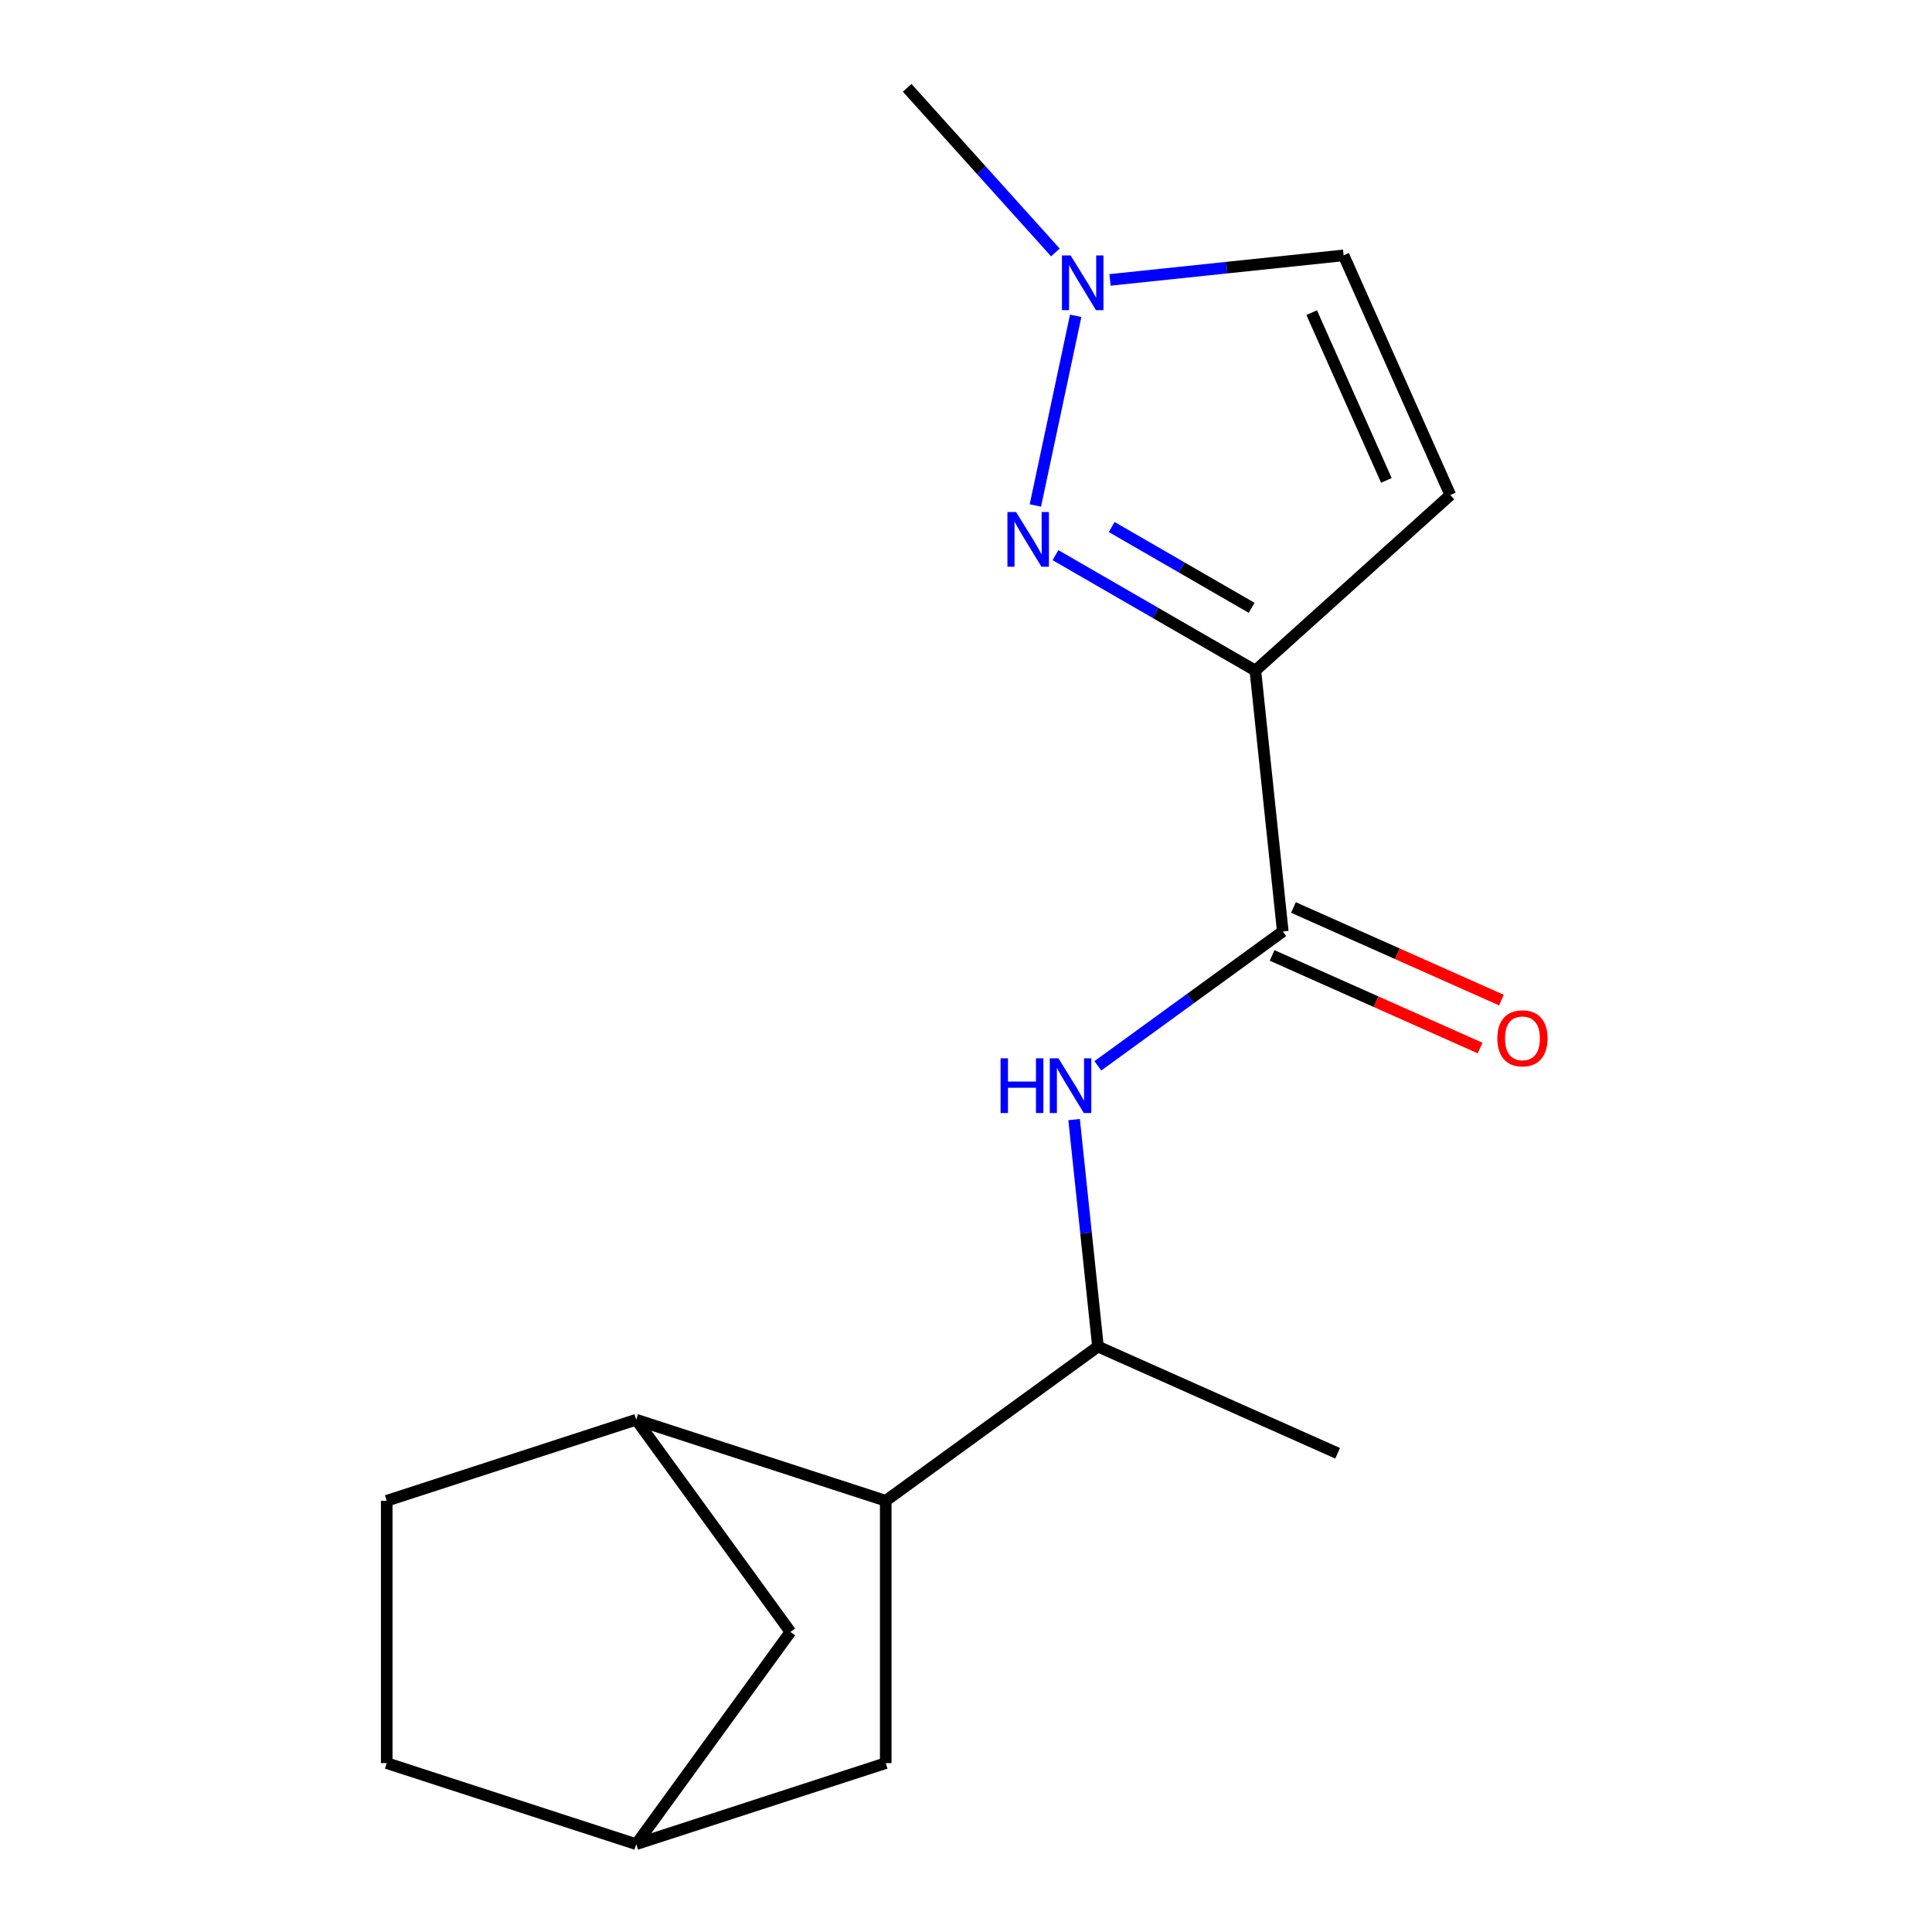 <?xml version='1.0' encoding='iso-8859-1'?>
<svg version='1.1' baseProfile='full'
              xmlns='http://www.w3.org/2000/svg'
                      xmlns:rdkit='http://www.rdkit.org/xml'
                      xmlns:xlink='http://www.w3.org/1999/xlink'
                  xml:space='preserve'
width='1000px' height='1000px' viewBox='0 0 1000 1000'>
<!-- END OF HEADER -->
<rect style='opacity:1.0;fill:#FFFFFF;stroke:none' width='1000' height='1000' x='0' y='0'> </rect>
<path class='bond-0' d='M 649.773,347.08 L 598.042,317.213' style='fill:none;fill-rule:evenodd;stroke:#000000;stroke-width:6px;stroke-linecap:butt;stroke-linejoin:miter;stroke-opacity:1' />
<path class='bond-0' d='M 598.042,317.213 L 546.312,287.346' style='fill:none;fill-rule:evenodd;stroke:#0000FF;stroke-width:6px;stroke-linecap:butt;stroke-linejoin:miter;stroke-opacity:1' />
<path class='bond-0' d='M 647.833,314.6 L 611.621,293.694' style='fill:none;fill-rule:evenodd;stroke:#000000;stroke-width:6px;stroke-linecap:butt;stroke-linejoin:miter;stroke-opacity:1' />
<path class='bond-0' d='M 611.621,293.694 L 575.41,272.787' style='fill:none;fill-rule:evenodd;stroke:#0000FF;stroke-width:6px;stroke-linecap:butt;stroke-linejoin:miter;stroke-opacity:1' />
<path class='bond-1' d='M 649.773,347.08 L 663.967,482.124' style='fill:none;fill-rule:evenodd;stroke:#000000;stroke-width:6px;stroke-linecap:butt;stroke-linejoin:miter;stroke-opacity:1' />
<path class='bond-2' d='M 649.773,347.08 L 750.683,256.22' style='fill:none;fill-rule:evenodd;stroke:#000000;stroke-width:6px;stroke-linecap:butt;stroke-linejoin:miter;stroke-opacity:1' />
<path class='bond-3' d='M 535.908,261.631 L 556.773,163.471' style='fill:none;fill-rule:evenodd;stroke:#0000FF;stroke-width:6px;stroke-linecap:butt;stroke-linejoin:miter;stroke-opacity:1' />
<path class='bond-4' d='M 663.967,482.124 L 616.107,516.896' style='fill:none;fill-rule:evenodd;stroke:#000000;stroke-width:6px;stroke-linecap:butt;stroke-linejoin:miter;stroke-opacity:1' />
<path class='bond-4' d='M 616.107,516.896 L 568.247,551.669' style='fill:none;fill-rule:evenodd;stroke:#0000FF;stroke-width:6px;stroke-linecap:butt;stroke-linejoin:miter;stroke-opacity:1' />
<path class='bond-11' d='M 658.444,494.529 L 712.271,518.494' style='fill:none;fill-rule:evenodd;stroke:#000000;stroke-width:6px;stroke-linecap:butt;stroke-linejoin:miter;stroke-opacity:1' />
<path class='bond-11' d='M 712.271,518.494 L 766.098,542.459' style='fill:none;fill-rule:evenodd;stroke:#FF0000;stroke-width:6px;stroke-linecap:butt;stroke-linejoin:miter;stroke-opacity:1' />
<path class='bond-11' d='M 669.49,469.719 L 723.317,493.684' style='fill:none;fill-rule:evenodd;stroke:#000000;stroke-width:6px;stroke-linecap:butt;stroke-linejoin:miter;stroke-opacity:1' />
<path class='bond-11' d='M 723.317,493.684 L 777.144,517.65' style='fill:none;fill-rule:evenodd;stroke:#FF0000;stroke-width:6px;stroke-linecap:butt;stroke-linejoin:miter;stroke-opacity:1' />
<path class='bond-7' d='M 750.683,256.22 L 695.453,132.171' style='fill:none;fill-rule:evenodd;stroke:#000000;stroke-width:6px;stroke-linecap:butt;stroke-linejoin:miter;stroke-opacity:1' />
<path class='bond-7' d='M 717.589,248.658 L 678.928,161.824' style='fill:none;fill-rule:evenodd;stroke:#000000;stroke-width:6px;stroke-linecap:butt;stroke-linejoin:miter;stroke-opacity:1' />
<path class='bond-15' d='M 546.274,130.667 L 507.912,88.061' style='fill:none;fill-rule:evenodd;stroke:#0000FF;stroke-width:6px;stroke-linecap:butt;stroke-linejoin:miter;stroke-opacity:1' />
<path class='bond-15' d='M 507.912,88.061 L 469.549,45.455' style='fill:none;fill-rule:evenodd;stroke:#000000;stroke-width:6px;stroke-linecap:butt;stroke-linejoin:miter;stroke-opacity:1' />
<path class='bond-17' d='M 574.544,144.879 L 634.999,138.525' style='fill:none;fill-rule:evenodd;stroke:#0000FF;stroke-width:6px;stroke-linecap:butt;stroke-linejoin:miter;stroke-opacity:1' />
<path class='bond-17' d='M 634.999,138.525 L 695.453,132.171' style='fill:none;fill-rule:evenodd;stroke:#000000;stroke-width:6px;stroke-linecap:butt;stroke-linejoin:miter;stroke-opacity:1' />
<path class='bond-8' d='M 555.957,579.493 L 562.131,638.238' style='fill:none;fill-rule:evenodd;stroke:#0000FF;stroke-width:6px;stroke-linecap:butt;stroke-linejoin:miter;stroke-opacity:1' />
<path class='bond-8' d='M 562.131,638.238 L 568.306,696.982' style='fill:none;fill-rule:evenodd;stroke:#000000;stroke-width:6px;stroke-linecap:butt;stroke-linejoin:miter;stroke-opacity:1' />
<path class='bond-5' d='M 458.451,776.797 L 568.306,696.982' style='fill:none;fill-rule:evenodd;stroke:#000000;stroke-width:6px;stroke-linecap:butt;stroke-linejoin:miter;stroke-opacity:1' />
<path class='bond-6' d='M 458.451,776.797 L 329.309,734.836' style='fill:none;fill-rule:evenodd;stroke:#000000;stroke-width:6px;stroke-linecap:butt;stroke-linejoin:miter;stroke-opacity:1' />
<path class='bond-9' d='M 458.451,776.797 L 458.451,912.585' style='fill:none;fill-rule:evenodd;stroke:#000000;stroke-width:6px;stroke-linecap:butt;stroke-linejoin:miter;stroke-opacity:1' />
<path class='bond-10' d='M 329.309,734.836 L 409.123,844.691' style='fill:none;fill-rule:evenodd;stroke:#000000;stroke-width:6px;stroke-linecap:butt;stroke-linejoin:miter;stroke-opacity:1' />
<path class='bond-13' d='M 329.309,734.836 L 200.166,776.797' style='fill:none;fill-rule:evenodd;stroke:#000000;stroke-width:6px;stroke-linecap:butt;stroke-linejoin:miter;stroke-opacity:1' />
<path class='bond-16' d='M 568.306,696.982 L 692.354,752.212' style='fill:none;fill-rule:evenodd;stroke:#000000;stroke-width:6px;stroke-linecap:butt;stroke-linejoin:miter;stroke-opacity:1' />
<path class='bond-12' d='M 458.451,912.585 L 329.309,954.545' style='fill:none;fill-rule:evenodd;stroke:#000000;stroke-width:6px;stroke-linecap:butt;stroke-linejoin:miter;stroke-opacity:1' />
<path class='bond-18' d='M 409.123,844.691 L 329.309,954.545' style='fill:none;fill-rule:evenodd;stroke:#000000;stroke-width:6px;stroke-linecap:butt;stroke-linejoin:miter;stroke-opacity:1' />
<path class='bond-14' d='M 329.309,954.545 L 200.166,912.585' style='fill:none;fill-rule:evenodd;stroke:#000000;stroke-width:6px;stroke-linecap:butt;stroke-linejoin:miter;stroke-opacity:1' />
<path class='bond-19' d='M 200.166,776.797 L 200.166,912.585' style='fill:none;fill-rule:evenodd;stroke:#000000;stroke-width:6px;stroke-linecap:butt;stroke-linejoin:miter;stroke-opacity:1' />
<path  class='atom-1' d='M 525.917 265.026
L 535.197 280.026
Q 536.117 281.506, 537.597 284.186
Q 539.077 286.866, 539.157 287.026
L 539.157 265.026
L 542.917 265.026
L 542.917 293.346
L 539.037 293.346
L 529.077 276.946
Q 527.917 275.026, 526.677 272.826
Q 525.477 270.626, 525.117 269.946
L 525.117 293.346
L 521.437 293.346
L 521.437 265.026
L 525.917 265.026
' fill='#0000FF'/>
<path  class='atom-4' d='M 554.149 132.205
L 563.429 147.205
Q 564.349 148.685, 565.829 151.365
Q 567.309 154.045, 567.389 154.205
L 567.389 132.205
L 571.149 132.205
L 571.149 160.525
L 567.269 160.525
L 557.309 144.125
Q 556.149 142.205, 554.909 140.005
Q 553.709 137.805, 553.349 137.125
L 553.349 160.525
L 549.669 160.525
L 549.669 132.205
L 554.149 132.205
' fill='#0000FF'/>
<path  class='atom-5' d='M 517.892 547.778
L 521.732 547.778
L 521.732 559.818
L 536.212 559.818
L 536.212 547.778
L 540.052 547.778
L 540.052 576.098
L 536.212 576.098
L 536.212 563.018
L 521.732 563.018
L 521.732 576.098
L 517.892 576.098
L 517.892 547.778
' fill='#0000FF'/>
<path  class='atom-5' d='M 547.852 547.778
L 557.132 562.778
Q 558.052 564.258, 559.532 566.938
Q 561.012 569.618, 561.092 569.778
L 561.092 547.778
L 564.852 547.778
L 564.852 576.098
L 560.972 576.098
L 551.012 559.698
Q 549.852 557.778, 548.612 555.578
Q 547.412 553.378, 547.052 552.698
L 547.052 576.098
L 543.372 576.098
L 543.372 547.778
L 547.852 547.778
' fill='#0000FF'/>
<path  class='atom-12' d='M 775.015 537.434
Q 775.015 530.634, 778.375 526.834
Q 781.735 523.034, 788.015 523.034
Q 794.295 523.034, 797.655 526.834
Q 801.015 530.634, 801.015 537.434
Q 801.015 544.314, 797.615 548.234
Q 794.215 552.114, 788.015 552.114
Q 781.775 552.114, 778.375 548.234
Q 775.015 544.354, 775.015 537.434
M 788.015 548.914
Q 792.335 548.914, 794.655 546.034
Q 797.015 543.114, 797.015 537.434
Q 797.015 531.874, 794.655 529.074
Q 792.335 526.234, 788.015 526.234
Q 783.695 526.234, 781.335 529.034
Q 779.015 531.834, 779.015 537.434
Q 779.015 543.154, 781.335 546.034
Q 783.695 548.914, 788.015 548.914
' fill='#FF0000'/>
</svg>
